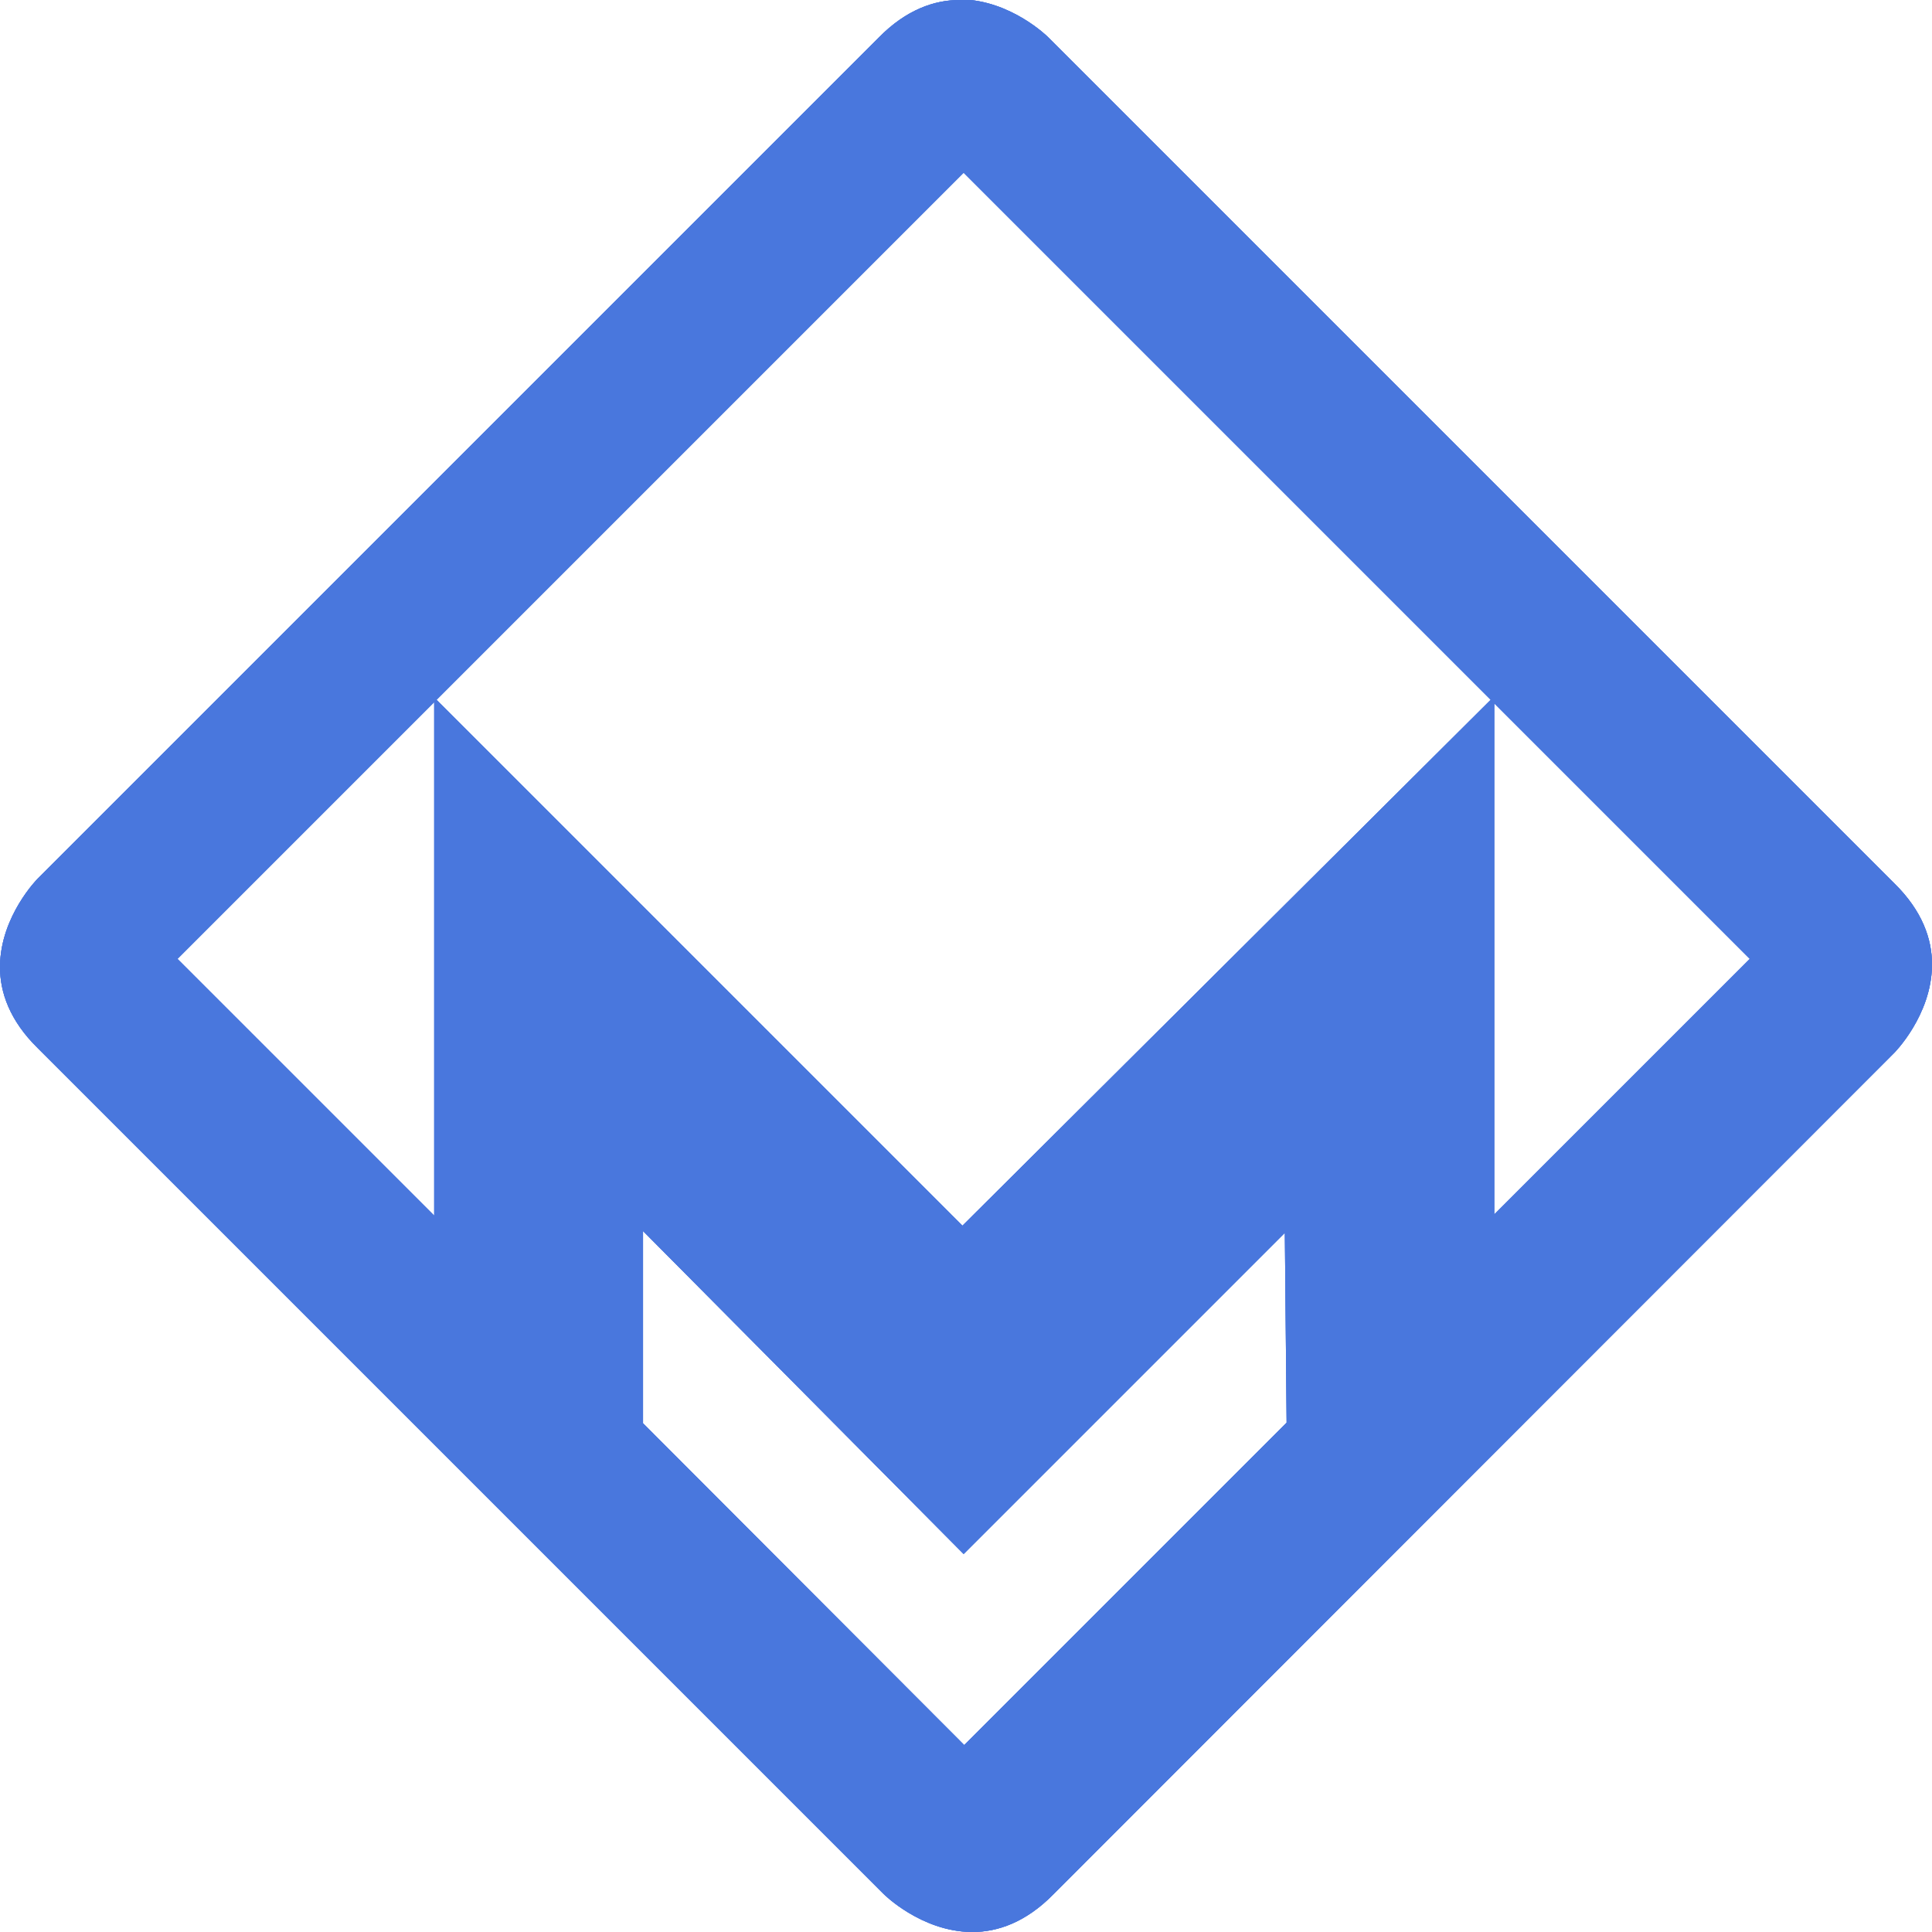 <svg enable-background="new 0 0 326.6 326.6" viewBox="0 0 326.6 326.6" xmlns="http://www.w3.org/2000/svg" xmlns:xlink="http://www.w3.org/1999/xlink"><defs><path id="a" d="m108.7 240.6v-32.5l54.2 54.6 54.3-54.3.3 32.1-54.5 54.5zm143.9-121.7 43.2 43.2-43.2 43.2zm-222.6 43.2 43.4-43.4v86.8zm43.8-43.8 89.1-89.1 89.1 89.1-89.3 88.9zm88.4-118.3c-4.2 0-9 1.6-13.7 6.4l-142.1 142.1s-6.3 6.3-6.4 14.8v.2c0 4.2 1.6 9 6.4 13.7l143 143s6.3 6.3 14.8 6.4h.2c4.2 0 9-1.6 13.7-6.4l142.1-142.2s6.3-6.3 6.4-14.8v-.2c0-4.2-1.6-9-6.4-13.7l-143-143s-6.3-6.3-14.8-6.4c0 .1-.2.1-.2.1z"/><clipPath id="b"><use xlink:href="#a"/></clipPath></defs><path fill="rgba(73,119,221,1)" d="m108.7 240.6v-32.5l54.2 54.6 54.3-54.3.3 32.1-54.5 54.5zm143.9-121.7 43.2 43.2-43.2 43.2zm-222.6 43.2 43.4-43.4v86.8zm43.8-43.8 89.1-89.1 89.1 89.1-89.3 88.9zm88.4-118.3c-4.2 0-9 1.6-13.7 6.4l-142.1 142.1s-6.3 6.3-6.4 14.8v.2c0 4.2 1.6 9 6.4 13.7l143 143s6.3 6.3 14.8 6.4h.2c4.2 0 9-1.6 13.7-6.4l142.1-142.2s6.3-6.3 6.4-14.8v-.2c0-4.2-1.6-9-6.4-13.7l-143-143s-6.3-6.3-14.8-6.4c0 .1-.2.1-.2.1z"/><use fill="rgba(73,119,221,1)" xlink:href="#a"/><g clip-path="url(#b)"><path fill="rgba(73,119,221,1)" d="m15.3 15.3h296v296h-296z" transform="matrix(.5 -.866 .866 .5 -59.783 223.051)"/></g></svg>
